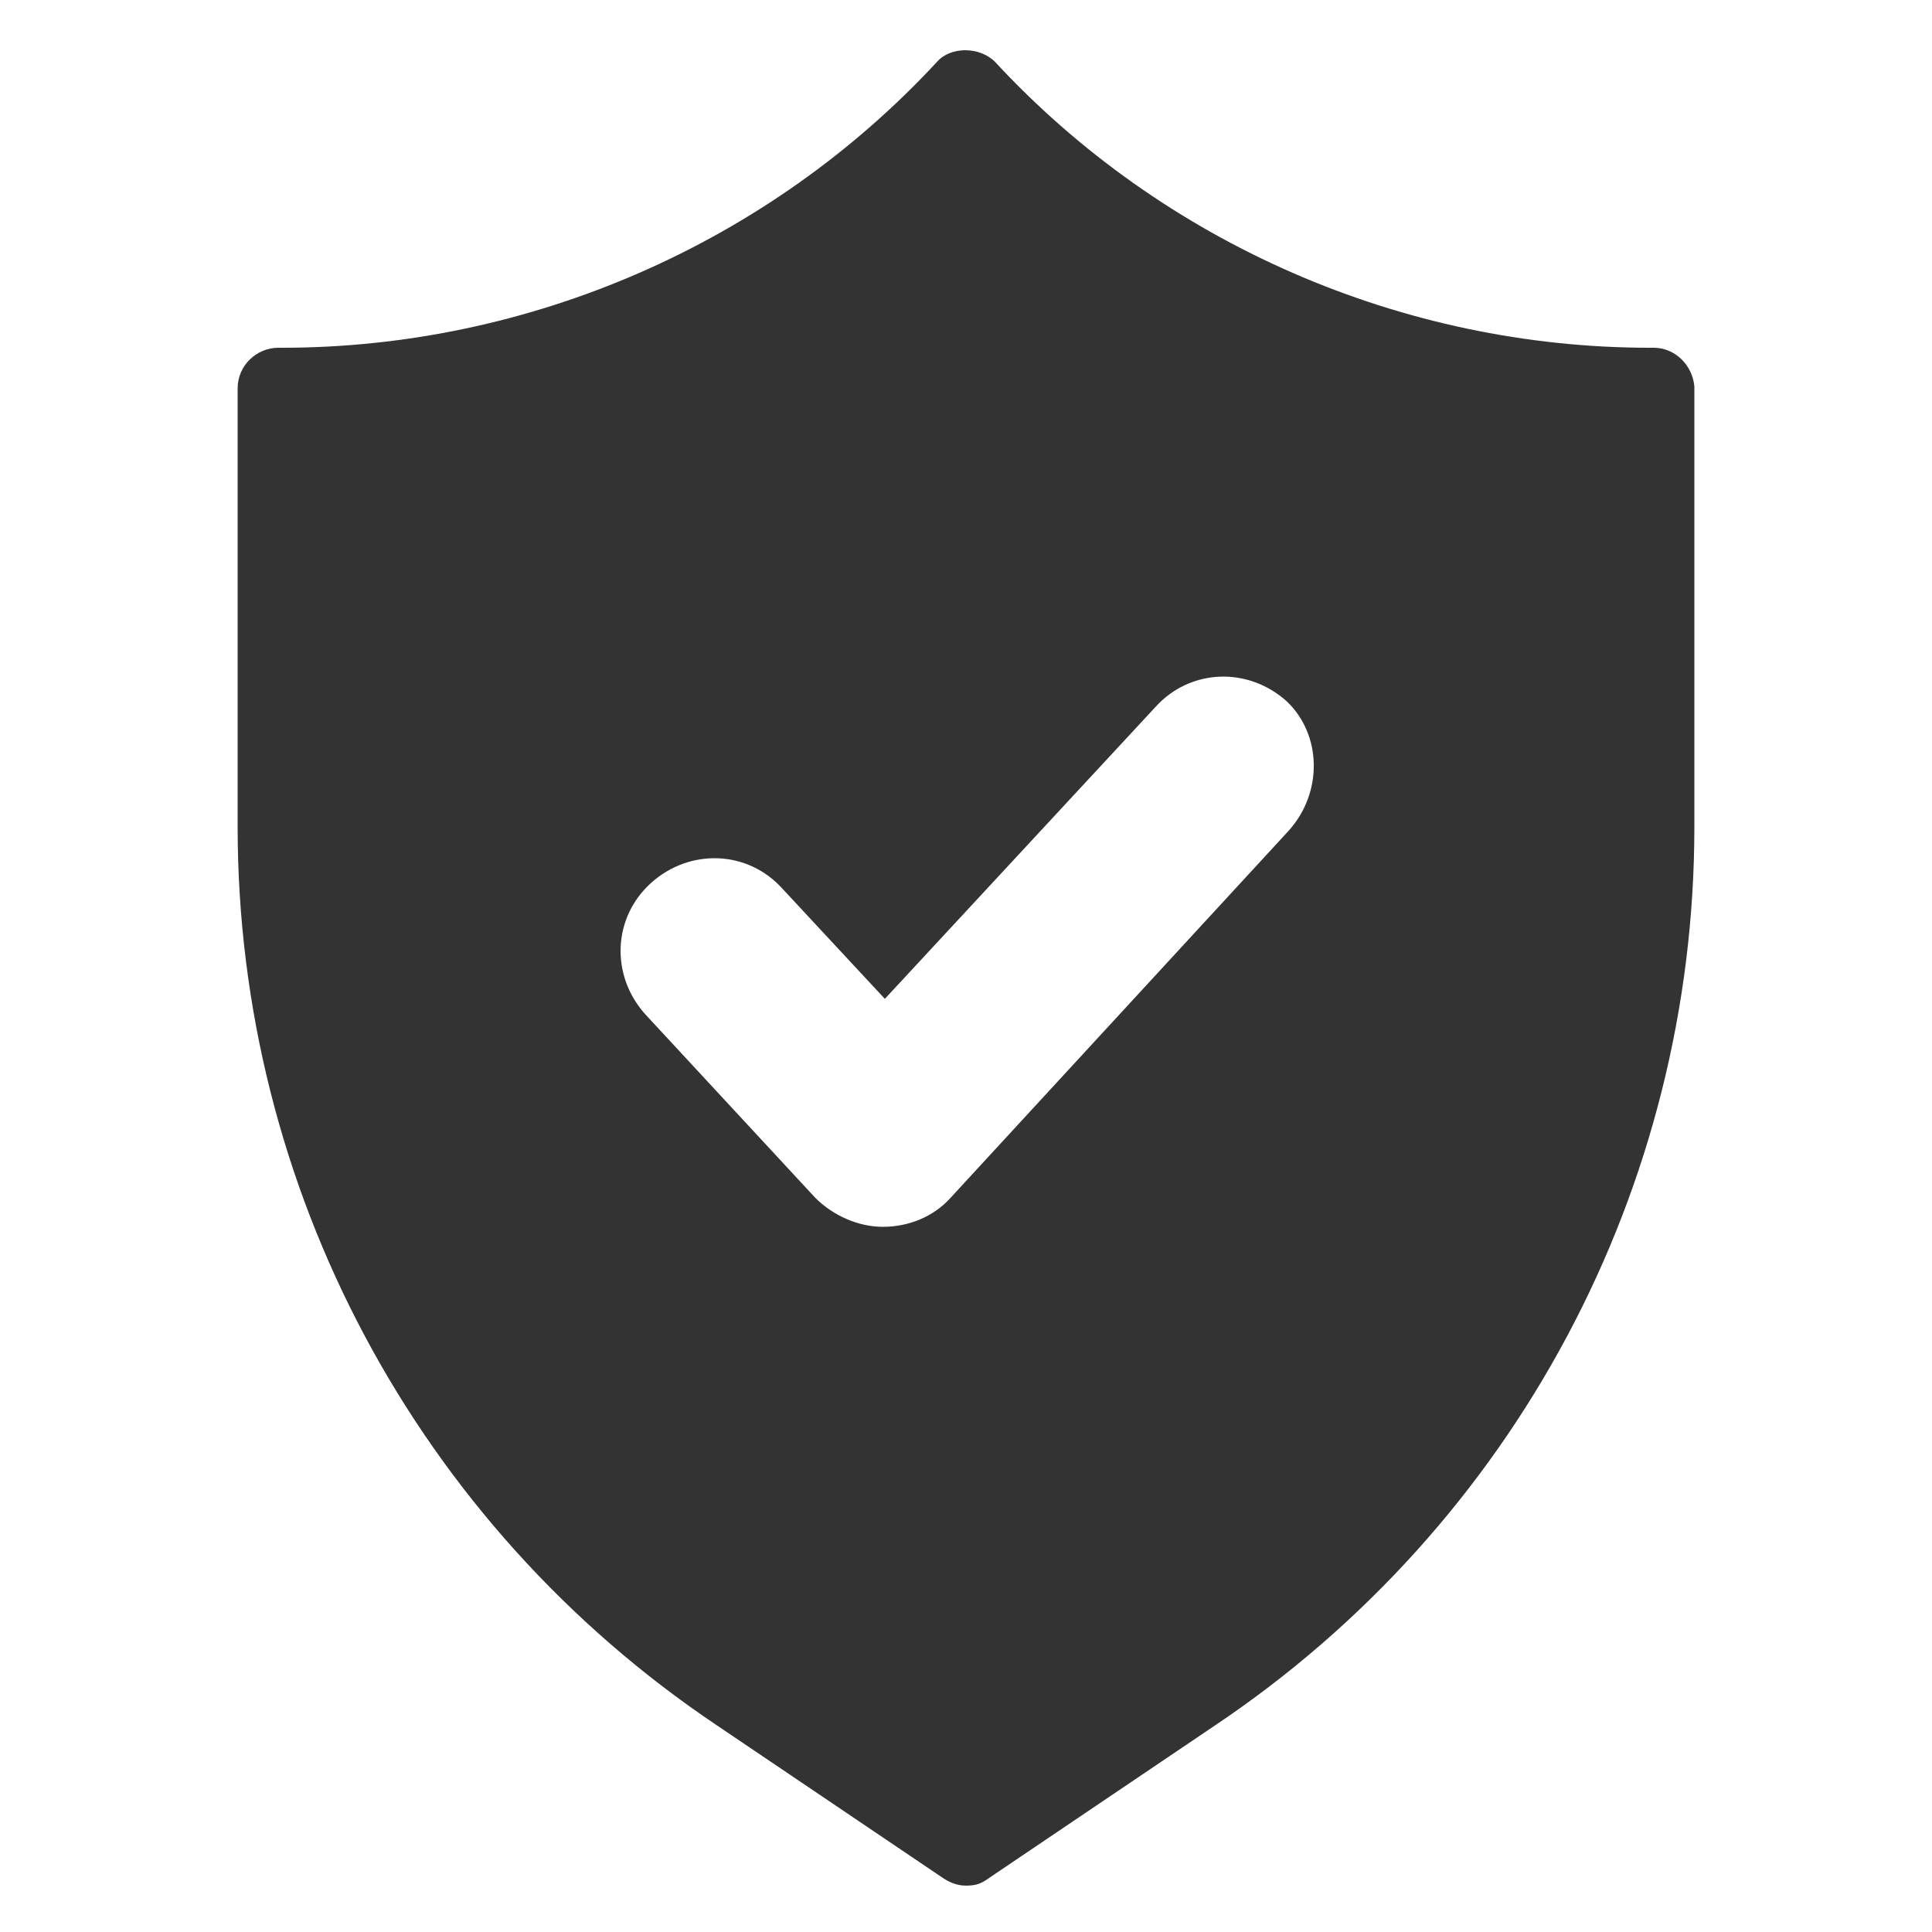 <svg height='100px' width='100px'  fill="#333333" xmlns:x="http://ns.adobe.com/Extensibility/1.0/" xmlns:i="http://ns.adobe.com/AdobeIllustrator/10.0/" xmlns:graph="http://ns.adobe.com/Graphs/1.0/" xmlns="http://www.w3.org/2000/svg" xmlns:xlink="http://www.w3.org/1999/xlink" version="1.1" x="0px" y="0px" viewBox="0 0 100 100" style="enable-background:new 0 0 100 100;" xml:space="preserve"><g><g i:extraneous="self"><g><path d="M5273.1,2400.1v-2c0-2.8-5-4-9.7-4s-9.7,1.3-9.7,4v2c0,1.8,0.7,3.6,2,4.9l5,4.9c0.3,0.3,0.4,0.6,0.4,1v6.4     c0,0.4,0.2,0.7,0.6,0.8l2.9,0.9c0.5,0.1,1-0.2,1-0.8v-7.2c0-0.4,0.2-0.7,0.4-1l5.1-5C5272.4,2403.7,5273.1,2401.9,5273.1,2400.1z      M5263.4,2400c-4.8,0-7.4-1.3-7.5-1.8v0c0.1-0.5,2.7-1.8,7.5-1.8c4.8,0,7.3,1.3,7.5,1.8C5270.7,2398.7,5268.2,2400,5263.4,2400z"></path><path d="M5268.4,2410.3c-0.6,0-1,0.4-1,1c0,0.6,0.4,1,1,1h4.3c0.6,0,1-0.4,1-1c0-0.6-0.4-1-1-1H5268.4z"></path><path d="M5272.7,2413.7h-4.3c-0.6,0-1,0.4-1,1c0,0.6,0.4,1,1,1h4.3c0.6,0,1-0.4,1-1C5273.7,2414.1,5273.3,2413.7,5272.7,2413.7z"></path><path d="M5272.7,2417h-4.3c-0.6,0-1,0.4-1,1c0,0.6,0.4,1,1,1h4.3c0.6,0,1-0.4,1-1C5273.7,2417.5,5273.3,2417,5272.7,2417z"></path></g><path d="M85.6,18h-0.2c-12.8,0-25.2-5.4-33.9-14.8c-0.8-0.8-2.3-0.8-3,0C39.8,12.6,27.4,18,14.6,18h-0.2c-1.1,0-2.1,0.9-2.1,2.1    v22.7c0,18.7,9.3,36.1,24.8,46.5l11.7,7.9c0.3,0.2,0.7,0.4,1.2,0.4s0.8-0.1,1.2-0.4l11.7-7.9c15.5-10.4,24.8-27.8,24.8-46.5V20    C87.6,18.9,86.7,18,85.6,18z M66.7,43l-17.5,19c-0.9,1-2.2,1.5-3.5,1.5s-2.6-0.6-3.5-1.5l-8.8-9.5c-1.8-2-1.7-5,0.3-6.8    c2-1.8,5-1.7,6.8,0.3l5.3,5.7l14-15.1c1.8-2,4.8-2.1,6.8-0.3C68.4,38,68.5,41,66.7,43z"></path></g></g></svg>